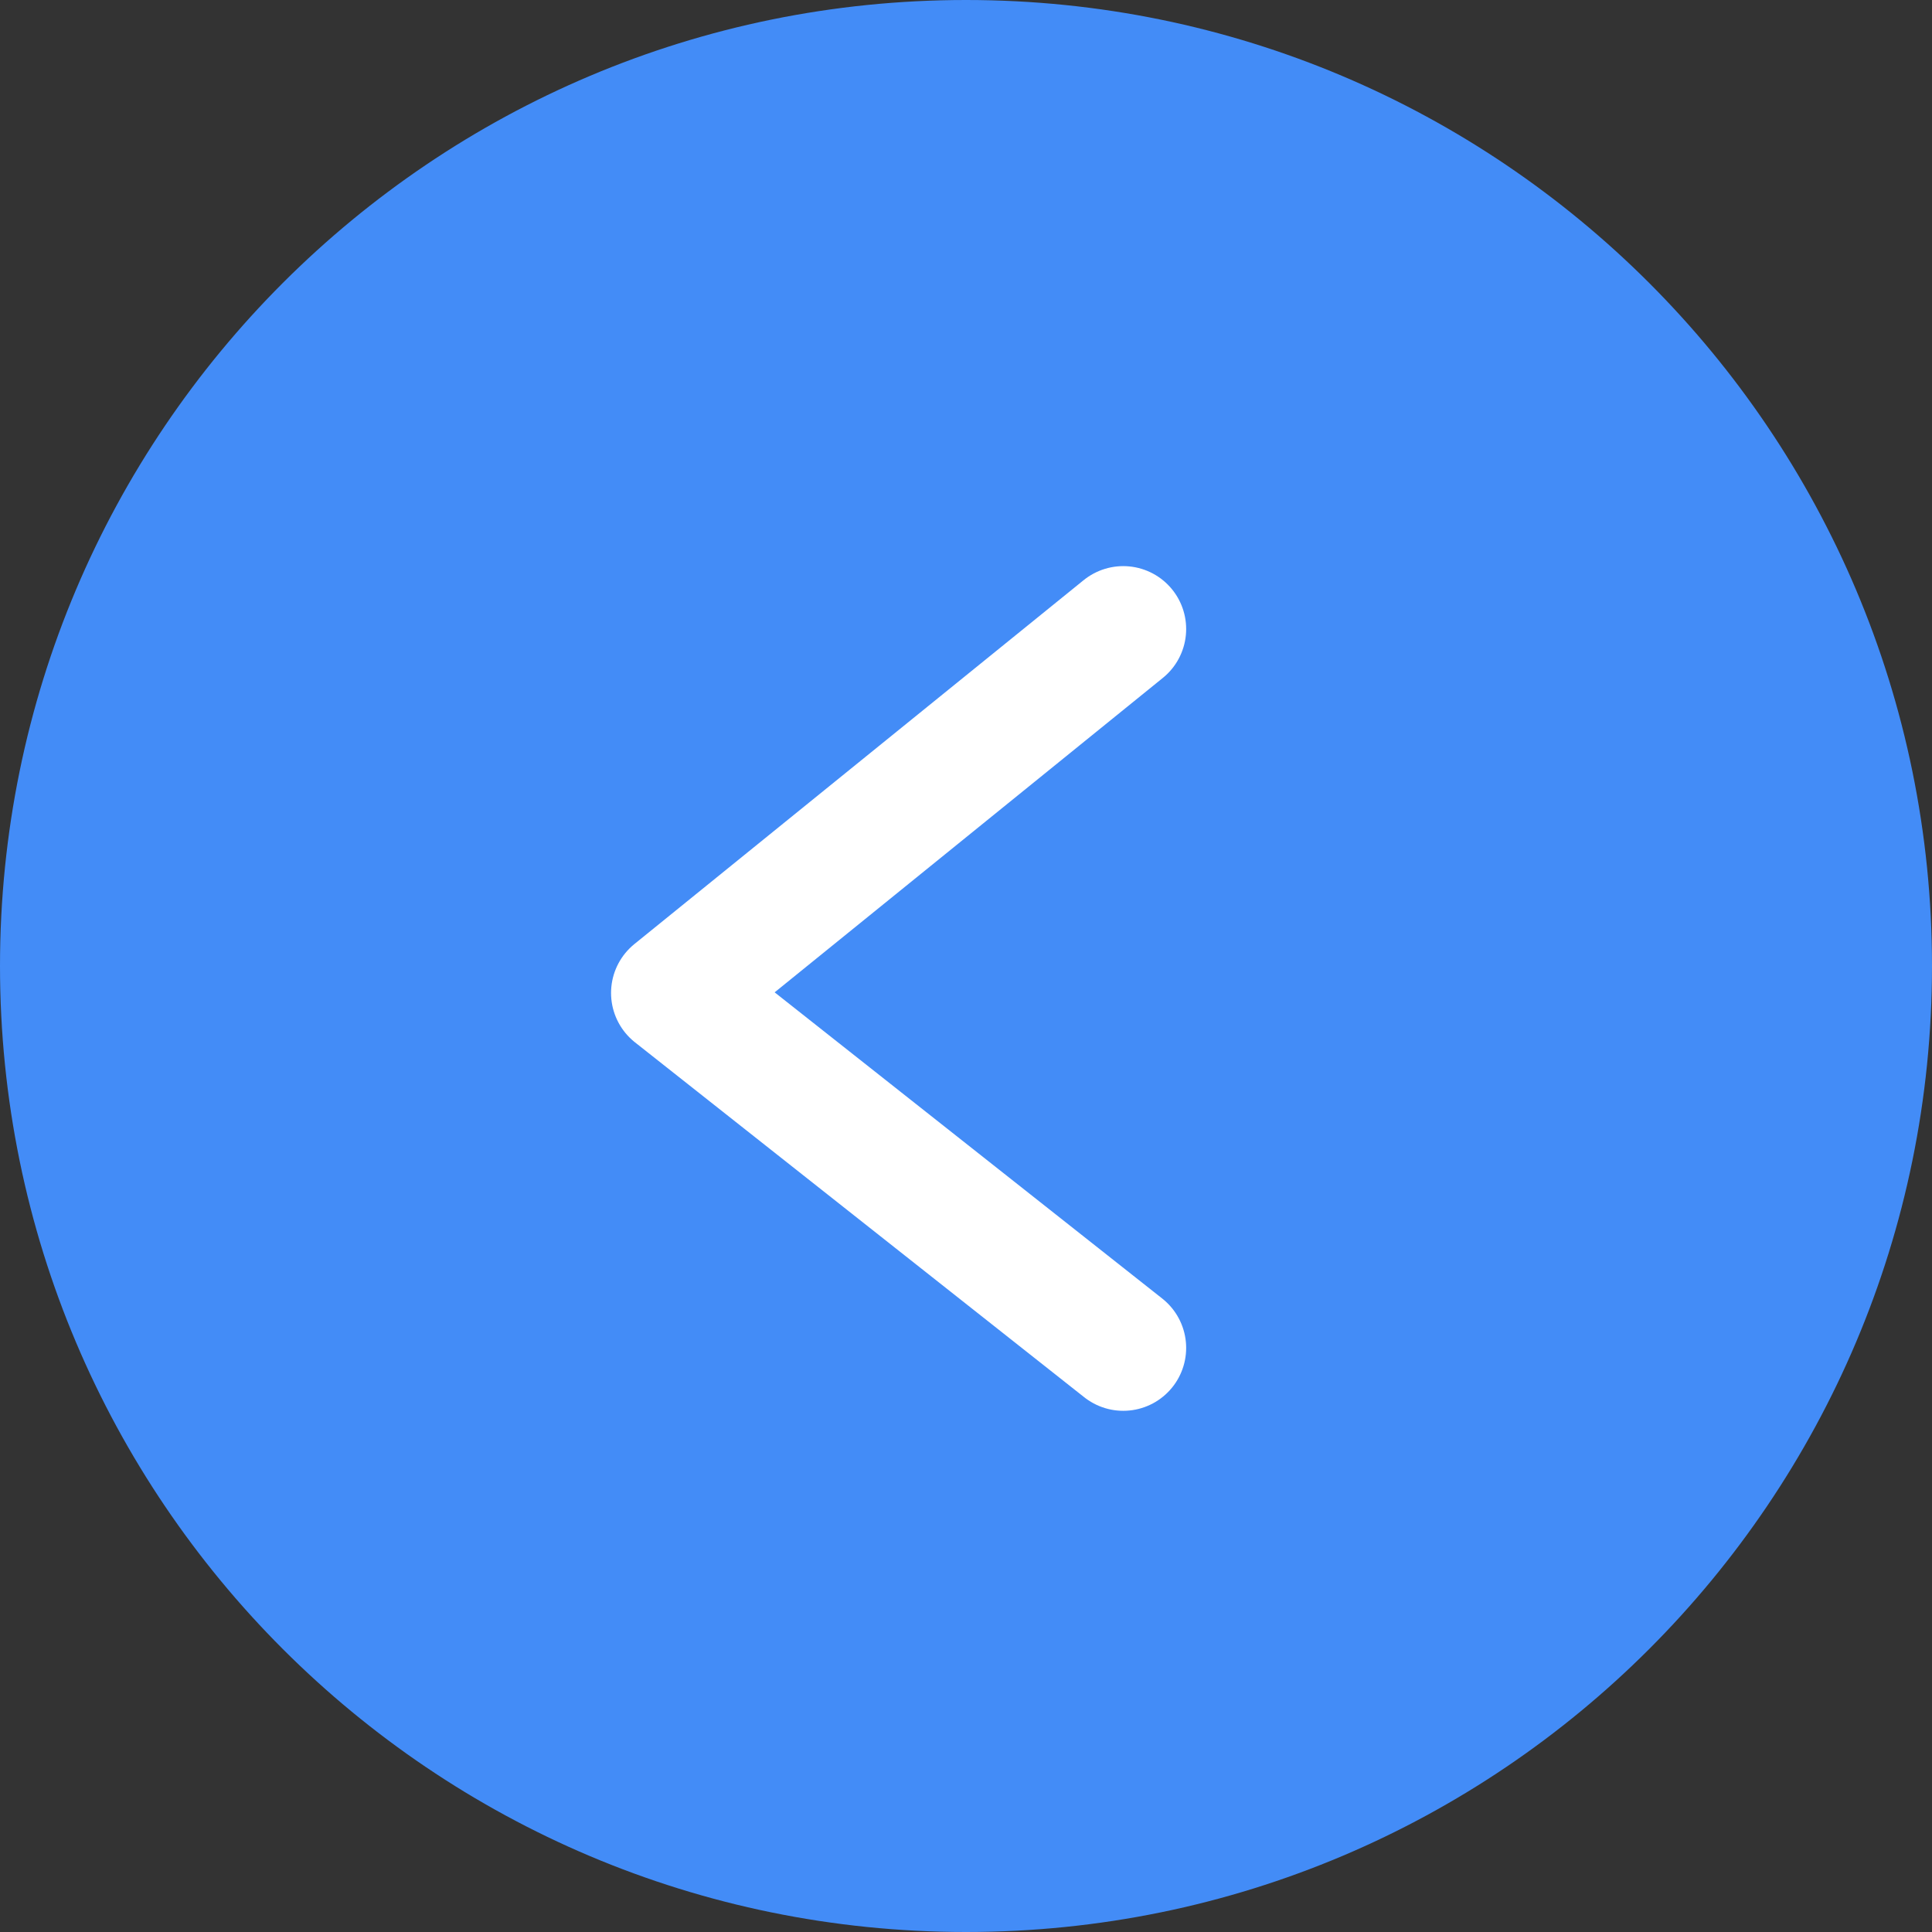 <svg xmlns="http://www.w3.org/2000/svg" width="43" height="43" viewBox="0 0 43 43"><rect x="0" y="0" width="43" height="43" fill="#333333" stroke="none"/><g fill="none" fill-rule="evenodd"><path fill="#438CF7" fill-rule="nonzero" d="M21.5 0C33.377 0 43 9.623 43 21.5S33.377 43 21.5 43 0 33.377 0 21.5 9.623 0 21.5 0zm0 12.164v18.389"/><path stroke="#FFF" stroke-linecap="round" stroke-linejoin="round" stroke-width="2.8" d="M25 14l-10 8.1L25 30"/></g></svg>
